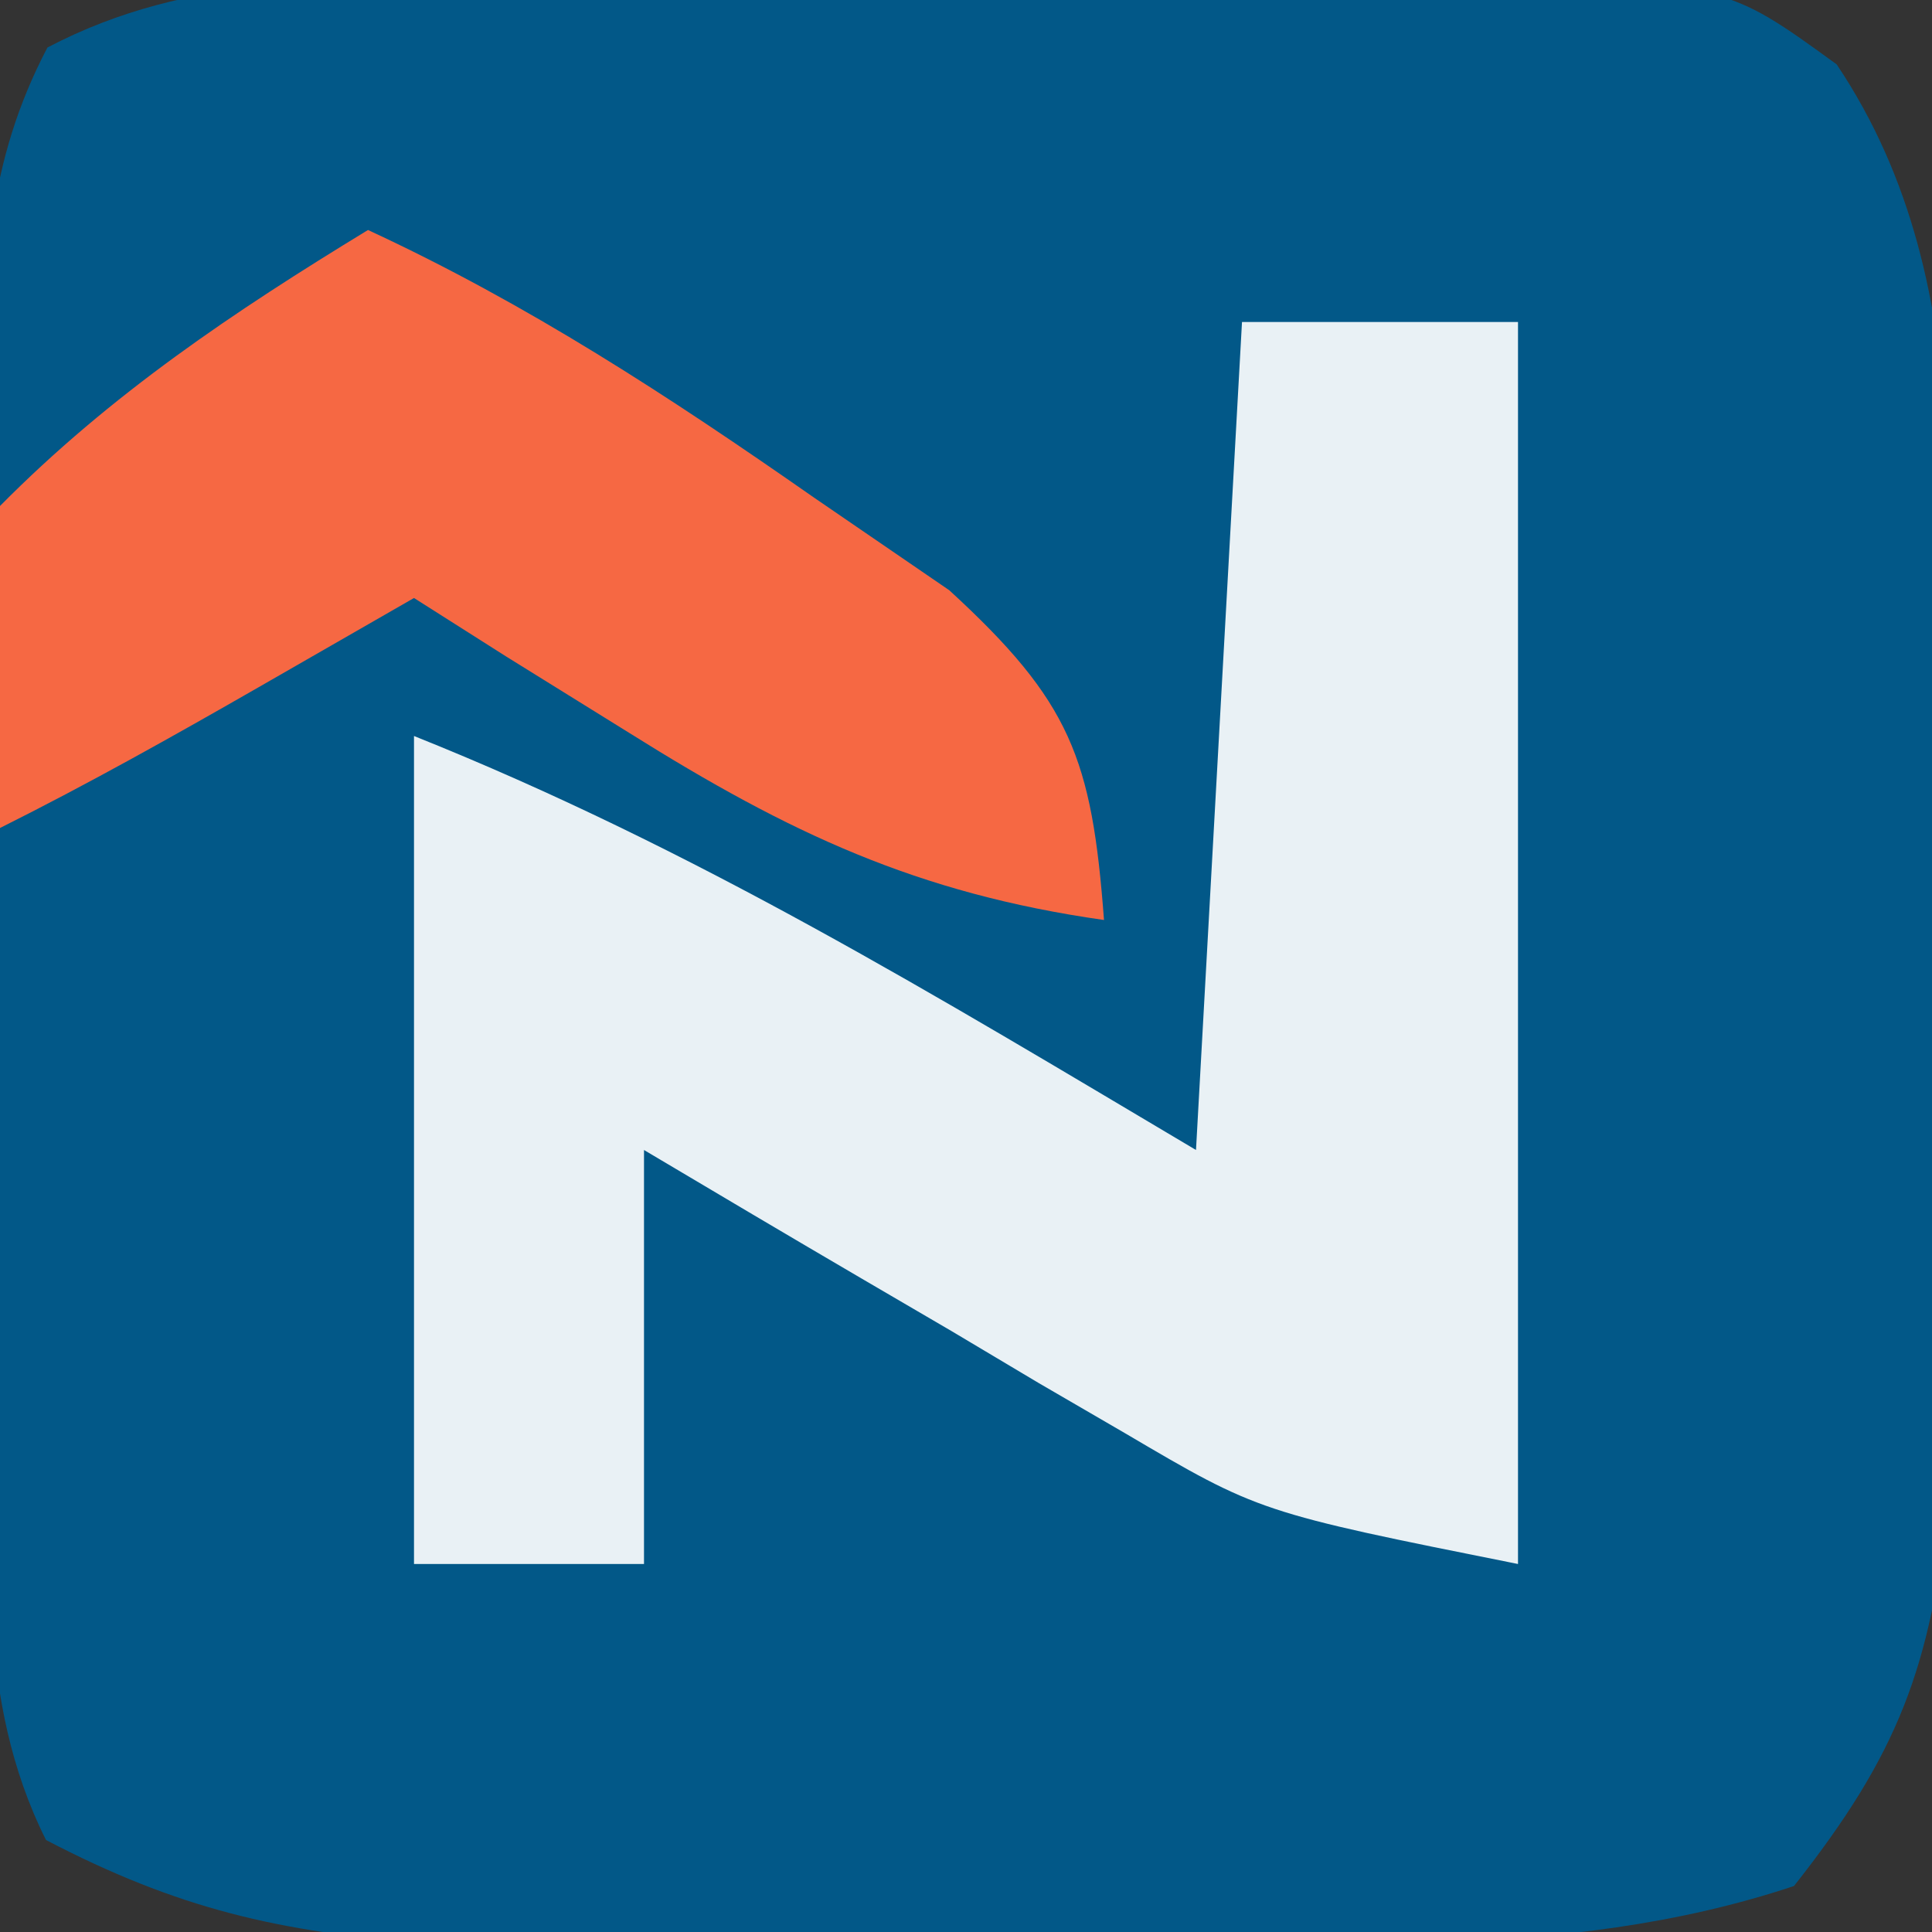 <?xml version="1.0" encoding="UTF-8"?>
<svg version="1.1" xmlns="http://www.w3.org/2000/svg" width="42" height="42">
<rect width="100%" height="100%" fill="#333333" stroke="none"/>
<path d="M0 0 C1.148 -0.004 1.148 -0.004 2.32 -0.009 C3.937 -0.011 5.554 -0.005 7.171 0.007 C9.647 0.023 12.122 0.007 14.598 -0.012 C16.169 -0.01 17.741 -0.006 19.312 0 C20.053 -0.006 20.794 -0.012 21.557 -0.018 C26.679 0.052 26.679 0.052 29.084 1.798 C32.389 6.73 31.381 12.776 31.396 18.519 C31.406 20.692 31.437 22.864 31.469 25.037 C31.475 26.424 31.481 27.812 31.484 29.199 C31.498 31.089 31.498 31.089 31.513 33.017 C31.129 36.66 30.414 38.538 28.156 41.398 C23.086 43.089 17.693 42.584 12.387 42.584 C10.296 42.586 8.205 42.604 6.113 42.623 C4.776 42.626 3.439 42.628 2.102 42.629 C0.284 42.635 0.284 42.635 -1.57 42.641 C-4.791 42.402 -6.991 41.887 -9.844 40.398 C-11.388 37.309 -11.028 34.044 -11.047 30.652 C-11.053 29.885 -11.058 29.119 -11.064 28.328 C-11.074 26.705 -11.08 25.082 -11.084 23.459 C-11.094 20.974 -11.125 18.49 -11.156 16.006 C-11.163 14.43 -11.168 12.854 -11.172 11.277 C-11.184 10.534 -11.197 9.79 -11.209 9.023 C-11.197 6.218 -11.129 3.944 -9.813 1.431 C-6.671 -0.216 -3.464 -0.028 0 0 Z " fill="#025888" transform="translate(10.844,-0.398)"/>
<path d="M0 0 C1.98 0 3.96 0 6 0 C6 8.91 6 17.82 6 27 C0.375 25.875 0.375 25.875 -2.551 24.152 C-3.474 23.616 -3.474 23.616 -4.416 23.068 C-5.042 22.695 -5.668 22.322 -6.312 21.938 C-6.958 21.56 -7.603 21.183 -8.268 20.795 C-9.849 19.87 -11.425 18.936 -13 18 C-13 20.97 -13 23.94 -13 27 C-14.65 27 -16.3 27 -18 27 C-18 21.06 -18 15.12 -18 9 C-11.9 11.44 -6.65 14.647 -1 18 C-0.67 12.06 -0.34 6.12 0 0 Z " fill="#E9F1F5" transform="translate(27,7)"/>
<path d="M0 0 C3.477 1.61 6.548 3.62 9.688 5.812 C10.661 6.479 11.634 7.145 12.637 7.832 C15.279 10.256 15.736 11.487 16 15 C11.938 14.422 9.152 13.109 5.688 10.938 C4.804 10.39 3.921 9.842 3.012 9.277 C2.348 8.856 1.684 8.434 1 8 C-0.671 8.959 -0.671 8.959 -2.375 9.938 C-4.235 11.005 -6.081 12.041 -8 13 C-8.5 9.875 -8.5 9.875 -8 6 C-5.597 3.57 -2.911 1.774 0 0 Z " fill="#F66843" transform="translate(8,5)"/>
</svg>
